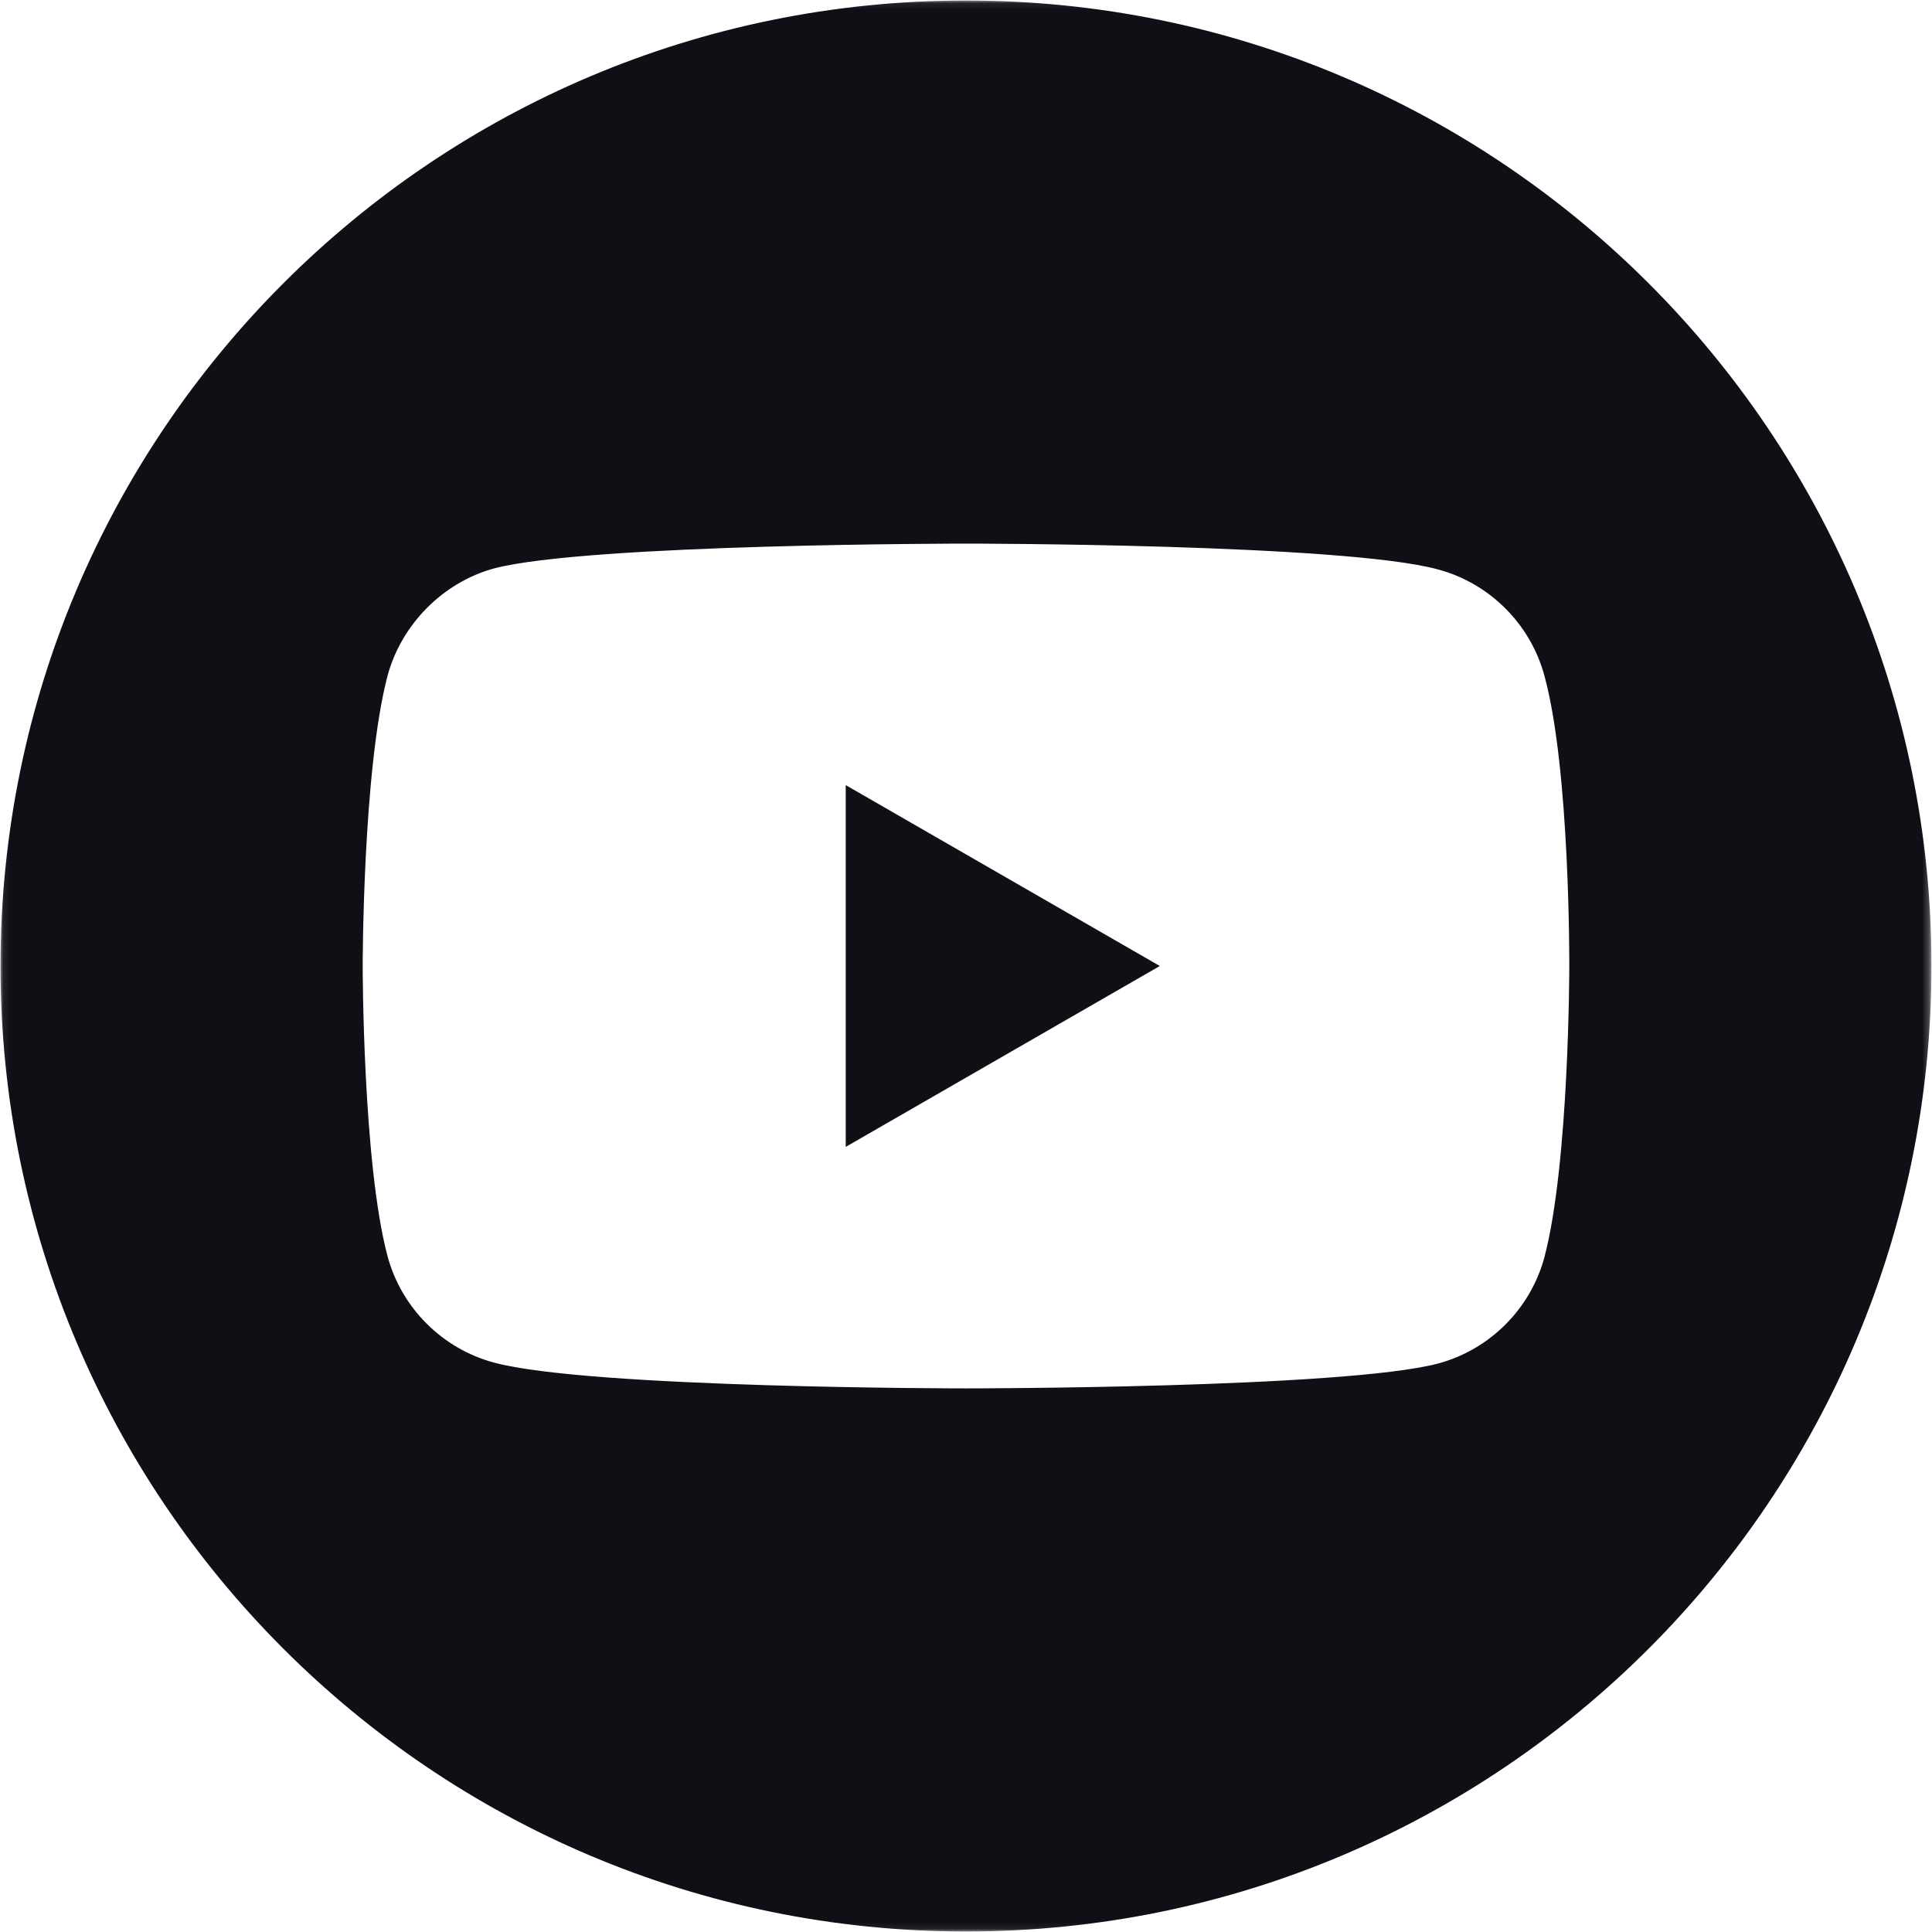 <svg width="300" height="300" viewBox="0 0 300 300" fill="none" xmlns="http://www.w3.org/2000/svg">
<g clip-path="url(#clip0_1022_266)">
<path d="M131.324 178.088L180.095 150L131.324 121.911V178.088Z" fill="#0E1016"/>
<mask id="mask0_1022_266" style="mask-type:luminance" maskUnits="userSpaceOnUse" x="0" y="0" width="300" height="300">
<path d="M0.078 0.078H299.76V299.917H0.078V0.078Z" fill="white"/>
</mask>
<g mask="url(#mask0_1022_266)">
<path d="M150 0.078C67.213 0.078 0.078 67.213 0.078 150C0.078 232.786 67.213 299.922 150 299.922C232.786 299.922 299.917 232.786 299.917 150C299.917 67.213 232.786 0.078 150 0.078ZM243.677 150.151C243.677 150.151 243.677 180.557 239.818 195.219C237.656 203.245 231.328 209.573 223.302 211.729C208.641 215.589 150 215.589 150 215.589C150 215.589 91.505 215.589 76.693 211.578C68.667 209.417 62.339 203.089 60.177 195.062C56.318 180.557 56.318 150 56.318 150C56.318 150 56.318 119.599 60.177 104.938C62.339 96.912 68.823 90.427 76.693 88.271C91.354 84.412 150 84.412 150 84.412C150 84.412 208.641 84.412 223.302 88.422C231.328 90.583 237.656 96.912 239.818 104.938C243.833 119.599 243.677 150.151 243.677 150.151Z" fill="#0E1016"/>
</g>
</g>
<defs>
<clipPath id="clip0_1022_266">
<rect width="300" height="300" fill="white"/>
</clipPath>
</defs>
</svg>
